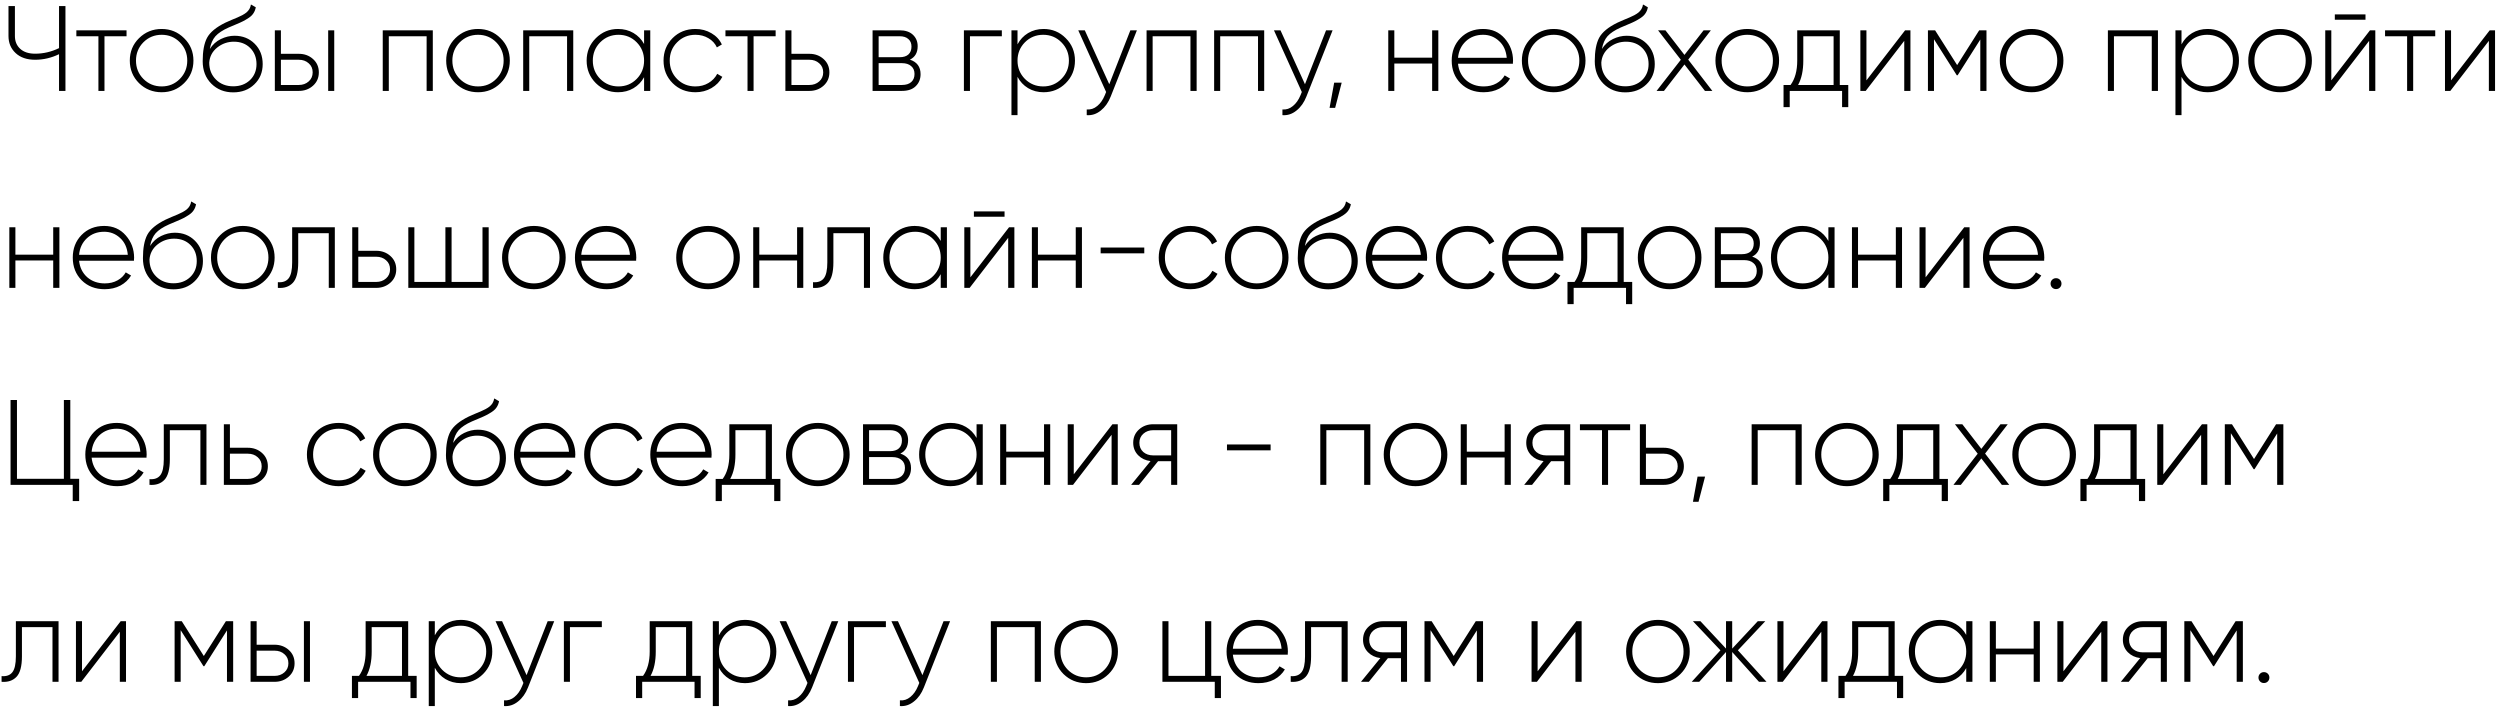 <?xml version="1.0" encoding="UTF-8"?> <svg xmlns="http://www.w3.org/2000/svg" width="330" height="94" viewBox="0 0 330 94" fill="none"> <path d="M7.792 0.8H8.64V12H7.792V7.152C6.779 7.643 5.728 7.888 4.64 7.888C3.552 7.888 2.693 7.595 2.064 7.008C1.435 6.421 1.12 5.669 1.12 4.752V0.8H1.968V4.752C1.968 5.456 2.203 6.021 2.672 6.448C3.141 6.875 3.797 7.088 4.64 7.088C5.728 7.088 6.779 6.843 7.792 6.352V0.8ZM16.703 4V4.784H13.791V12H12.991V4.784H10.079V4H16.703ZM21.342 12.176C20.168 12.176 19.171 11.776 18.35 10.976C17.539 10.165 17.134 9.173 17.134 8C17.134 6.827 17.539 5.84 18.35 5.04C19.171 4.229 20.168 3.824 21.342 3.824C22.504 3.824 23.491 4.229 24.302 5.04C25.123 5.84 25.534 6.827 25.534 8C25.534 9.173 25.123 10.165 24.302 10.976C23.491 11.776 22.504 12.176 21.342 12.176ZM18.926 10.416C19.587 11.077 20.392 11.408 21.342 11.408C22.291 11.408 23.091 11.077 23.742 10.416C24.392 9.755 24.718 8.949 24.718 8C24.718 7.051 24.392 6.245 23.742 5.584C23.091 4.923 22.291 4.592 21.342 4.592C20.392 4.592 19.587 4.923 18.926 5.584C18.275 6.245 17.95 7.051 17.95 8C17.95 8.949 18.275 9.755 18.926 10.416ZM30.787 12.192C29.635 12.192 28.675 11.813 27.907 11.056C27.139 10.288 26.755 9.296 26.755 8.08C26.755 6.747 26.947 5.717 27.331 4.992C27.726 4.256 28.531 3.589 29.747 2.992C29.982 2.885 30.259 2.763 30.579 2.624C30.899 2.485 31.155 2.379 31.347 2.304C31.549 2.219 31.763 2.117 31.987 2C32.221 1.872 32.408 1.749 32.547 1.632C32.685 1.515 32.808 1.371 32.915 1.2C33.022 1.019 33.091 0.816 33.123 0.592L33.763 0.96C33.709 1.259 33.608 1.52 33.459 1.744C33.32 1.968 33.107 2.176 32.819 2.368C32.541 2.549 32.296 2.693 32.083 2.8C31.88 2.907 31.56 3.051 31.123 3.232C30.686 3.413 30.371 3.547 30.179 3.632C29.39 3.984 28.808 4.368 28.435 4.784C28.072 5.2 27.827 5.76 27.699 6.464C28.072 5.877 28.558 5.44 29.155 5.152C29.752 4.864 30.355 4.72 30.963 4.72C32.029 4.72 32.915 5.072 33.619 5.776C34.323 6.48 34.675 7.376 34.675 8.464C34.675 9.541 34.307 10.432 33.571 11.136C32.846 11.84 31.918 12.192 30.787 12.192ZM30.787 11.392C31.683 11.392 32.419 11.12 32.995 10.576C33.571 10.021 33.859 9.317 33.859 8.464C33.859 7.6 33.581 6.891 33.027 6.336C32.472 5.781 31.752 5.504 30.867 5.504C30.056 5.504 29.326 5.76 28.675 6.272C28.035 6.784 27.683 7.445 27.619 8.256C27.619 9.173 27.918 9.925 28.515 10.512C29.112 11.099 29.869 11.392 30.787 11.392ZM39.447 7.104C40.184 7.104 40.807 7.333 41.319 7.792C41.831 8.251 42.087 8.837 42.087 9.552C42.087 10.267 41.831 10.853 41.319 11.312C40.807 11.771 40.184 12 39.447 12H36.279V4H37.08V7.104H39.447ZM43.319 4H44.12V12H43.319V4ZM39.447 11.216C39.959 11.216 40.392 11.061 40.743 10.752C41.096 10.443 41.272 10.043 41.272 9.552C41.272 9.051 41.096 8.651 40.743 8.352C40.402 8.043 39.97 7.888 39.447 7.888H37.08V11.216H39.447ZM57.13 4V12H56.314V4.784H51.322V12H50.522V4H57.13ZM63.104 12.176C61.931 12.176 60.934 11.776 60.112 10.976C59.301 10.165 58.896 9.173 58.896 8C58.896 6.827 59.301 5.84 60.112 5.04C60.934 4.229 61.931 3.824 63.104 3.824C64.267 3.824 65.254 4.229 66.064 5.04C66.885 5.84 67.296 6.827 67.296 8C67.296 9.173 66.885 10.165 66.064 10.976C65.254 11.776 64.267 12.176 63.104 12.176ZM60.688 10.416C61.349 11.077 62.155 11.408 63.104 11.408C64.053 11.408 64.853 11.077 65.504 10.416C66.155 9.755 66.48 8.949 66.48 8C66.48 7.051 66.155 6.245 65.504 5.584C64.853 4.923 64.053 4.592 63.104 4.592C62.155 4.592 61.349 4.923 60.688 5.584C60.038 6.245 59.712 7.051 59.712 8C59.712 8.949 60.038 9.755 60.688 10.416ZM75.669 4V12H74.853V4.784H69.861V12H69.061V4H75.669ZM85.019 4H85.835V12H85.019V10.192C84.678 10.811 84.209 11.296 83.612 11.648C83.014 12 82.337 12.176 81.579 12.176C80.438 12.176 79.462 11.776 78.651 10.976C77.841 10.165 77.436 9.173 77.436 8C77.436 6.827 77.841 5.84 78.651 5.04C79.462 4.229 80.438 3.824 81.579 3.824C82.337 3.824 83.014 4 83.612 4.352C84.209 4.704 84.678 5.189 85.019 5.808V4ZM79.228 10.416C79.889 11.077 80.694 11.408 81.644 11.408C82.593 11.408 83.393 11.077 84.043 10.416C84.694 9.755 85.019 8.949 85.019 8C85.019 7.051 84.694 6.245 84.043 5.584C83.393 4.923 82.593 4.592 81.644 4.592C80.694 4.592 79.889 4.923 79.228 5.584C78.577 6.245 78.251 7.051 78.251 8C78.251 8.949 78.577 9.755 79.228 10.416ZM91.796 12.176C90.591 12.176 89.588 11.776 88.788 10.976C87.988 10.176 87.588 9.184 87.588 8C87.588 6.816 87.988 5.824 88.788 5.024C89.588 4.224 90.591 3.824 91.796 3.824C92.575 3.824 93.279 4.011 93.908 4.384C94.537 4.747 94.996 5.243 95.284 5.872L94.628 6.256C94.393 5.744 94.02 5.339 93.508 5.04C93.007 4.741 92.436 4.592 91.796 4.592C90.836 4.592 90.031 4.923 89.38 5.584C88.729 6.235 88.404 7.04 88.404 8C88.404 8.96 88.729 9.771 89.38 10.432C90.031 11.083 90.836 11.408 91.796 11.408C92.436 11.408 93.007 11.259 93.508 10.96C94.02 10.661 94.409 10.256 94.676 9.744L95.348 10.144C95.028 10.763 94.548 11.259 93.908 11.632C93.279 11.995 92.575 12.176 91.796 12.176ZM102.384 4V4.784H99.472V12H98.672V4.784H95.76V4H102.384ZM106.839 7.104C107.575 7.104 108.199 7.333 108.711 7.792C109.223 8.251 109.479 8.837 109.479 9.552C109.479 10.267 109.223 10.853 108.711 11.312C108.199 11.771 107.575 12 106.839 12H103.671V4H104.471V7.104H106.839ZM106.839 11.216C107.351 11.216 107.783 11.061 108.135 10.752C108.487 10.443 108.663 10.043 108.663 9.552C108.663 9.051 108.487 8.651 108.135 8.352C107.794 8.043 107.362 7.888 106.839 7.888H104.471V11.216H106.839ZM120.108 7.872C121.046 8.181 121.516 8.821 121.516 9.792C121.516 10.432 121.302 10.96 120.876 11.376C120.46 11.792 119.852 12 119.052 12H115.18V4H118.748C119.505 4 120.092 4.197 120.508 4.592C120.924 4.987 121.132 5.488 121.132 6.096C121.132 6.949 120.79 7.541 120.108 7.872ZM118.748 4.784H115.98V7.552H118.748C119.26 7.552 119.649 7.429 119.916 7.184C120.182 6.939 120.316 6.592 120.316 6.144C120.316 5.717 120.177 5.387 119.9 5.152C119.633 4.907 119.249 4.784 118.748 4.784ZM119.052 11.216C119.585 11.216 119.996 11.088 120.284 10.832C120.572 10.576 120.716 10.219 120.716 9.76C120.716 9.312 120.566 8.965 120.268 8.72C119.98 8.464 119.574 8.336 119.052 8.336H115.98V11.216H119.052ZM132.243 4V4.784H128.035V12H127.235V4H132.243ZM137.752 3.824C138.904 3.824 139.88 4.229 140.68 5.04C141.491 5.84 141.896 6.827 141.896 8C141.896 9.173 141.491 10.165 140.68 10.976C139.88 11.776 138.904 12.176 137.752 12.176C136.995 12.176 136.312 11.995 135.704 11.632C135.107 11.269 134.643 10.773 134.312 10.144V15.2H133.512V4H134.312V5.856C134.643 5.227 135.107 4.731 135.704 4.368C136.312 4.005 136.995 3.824 137.752 3.824ZM135.288 10.416C135.949 11.077 136.755 11.408 137.704 11.408C138.653 11.408 139.453 11.077 140.104 10.416C140.765 9.755 141.096 8.949 141.096 8C141.096 7.051 140.765 6.245 140.104 5.584C139.453 4.923 138.653 4.592 137.704 4.592C136.755 4.592 135.949 4.923 135.288 5.584C134.637 6.245 134.312 7.051 134.312 8C134.312 8.949 134.637 9.755 135.288 10.416ZM149.208 4H150.072L146.616 12.736C146.307 13.525 145.869 14.144 145.304 14.592C144.739 15.051 144.12 15.253 143.448 15.2V14.448C143.96 14.491 144.419 14.341 144.824 14C145.24 13.669 145.576 13.195 145.832 12.576L146.008 12.144L142.328 4H143.192L146.424 11.12L149.208 4ZM157.956 4V12H157.14V4.784H152.148V12H151.348V4H157.956ZM166.874 4V12H166.058V4.784H161.066V12H160.266V4H166.874ZM175.04 4H175.904L172.448 12.736C172.139 13.525 171.702 14.144 171.136 14.592C170.571 15.051 169.952 15.253 169.28 15.2V14.448C169.792 14.491 170.251 14.341 170.656 14C171.072 13.669 171.408 13.195 171.664 12.576L171.84 12.144L168.16 4H169.024L172.256 11.12L175.04 4ZM177.103 10.912L176.239 14.24H175.503L176.111 10.912H177.103ZM189.043 4H189.859V12H189.043V8.384H184.051V12H183.251V4H184.051V7.616H189.043V4ZM195.77 3.824C196.943 3.824 197.892 4.24 198.618 5.072C199.354 5.904 199.722 6.891 199.722 8.032C199.722 8.075 199.716 8.139 199.706 8.224C199.706 8.309 199.706 8.373 199.706 8.416H192.458C192.554 9.312 192.911 10.037 193.53 10.592C194.159 11.136 194.932 11.408 195.85 11.408C196.49 11.408 197.05 11.275 197.53 11.008C198.01 10.741 198.372 10.389 198.618 9.952L199.322 10.368C198.991 10.923 198.522 11.365 197.914 11.696C197.306 12.016 196.612 12.176 195.834 12.176C194.607 12.176 193.599 11.787 192.81 11.008C192.02 10.219 191.626 9.216 191.626 8C191.626 6.805 192.01 5.813 192.778 5.024C193.556 4.224 194.554 3.824 195.77 3.824ZM195.77 4.592C194.863 4.592 194.106 4.875 193.498 5.44C192.89 6.005 192.543 6.736 192.458 7.632H198.89C198.804 6.683 198.463 5.941 197.866 5.408C197.279 4.864 196.58 4.592 195.77 4.592ZM205.095 12.176C203.922 12.176 202.925 11.776 202.103 10.976C201.293 10.165 200.887 9.173 200.887 8C200.887 6.827 201.293 5.84 202.103 5.04C202.925 4.229 203.922 3.824 205.095 3.824C206.258 3.824 207.245 4.229 208.055 5.04C208.877 5.84 209.287 6.827 209.287 8C209.287 9.173 208.877 10.165 208.055 10.976C207.245 11.776 206.258 12.176 205.095 12.176ZM202.679 10.416C203.341 11.077 204.146 11.408 205.095 11.408C206.045 11.408 206.845 11.077 207.495 10.416C208.146 9.755 208.471 8.949 208.471 8C208.471 7.051 208.146 6.245 207.495 5.584C206.845 4.923 206.045 4.592 205.095 4.592C204.146 4.592 203.341 4.923 202.679 5.584C202.029 6.245 201.703 7.051 201.703 8C201.703 8.949 202.029 9.755 202.679 10.416ZM214.541 12.192C213.389 12.192 212.429 11.813 211.661 11.056C210.893 10.288 210.509 9.296 210.509 8.08C210.509 6.747 210.701 5.717 211.085 4.992C211.479 4.256 212.285 3.589 213.501 2.992C213.735 2.885 214.013 2.763 214.333 2.624C214.653 2.485 214.909 2.379 215.101 2.304C215.303 2.219 215.517 2.117 215.741 2C215.975 1.872 216.162 1.749 216.301 1.632C216.439 1.515 216.562 1.371 216.669 1.2C216.775 1.019 216.845 0.816 216.877 0.592L217.517 0.96C217.463 1.259 217.362 1.52 217.213 1.744C217.074 1.968 216.861 2.176 216.573 2.368C216.295 2.549 216.05 2.693 215.837 2.8C215.634 2.907 215.314 3.051 214.877 3.232C214.439 3.413 214.125 3.547 213.933 3.632C213.143 3.984 212.562 4.368 212.189 4.784C211.826 5.2 211.581 5.76 211.453 6.464C211.826 5.877 212.311 5.44 212.909 5.152C213.506 4.864 214.109 4.72 214.717 4.72C215.783 4.72 216.669 5.072 217.373 5.776C218.077 6.48 218.429 7.376 218.429 8.464C218.429 9.541 218.061 10.432 217.325 11.136C216.599 11.84 215.671 12.192 214.541 12.192ZM214.541 11.392C215.437 11.392 216.173 11.12 216.749 10.576C217.325 10.021 217.613 9.317 217.613 8.464C217.613 7.6 217.335 6.891 216.781 6.336C216.226 5.781 215.506 5.504 214.621 5.504C213.81 5.504 213.079 5.76 212.429 6.272C211.789 6.784 211.437 7.445 211.373 8.256C211.373 9.173 211.671 9.925 212.269 10.512C212.866 11.099 213.623 11.392 214.541 11.392ZM226.029 12H225.053L222.349 8.512L219.645 12H218.669L221.869 7.888L218.861 4H219.837L222.349 7.248L224.877 4H225.837L222.845 7.872L226.029 12ZM230.647 12.176C229.473 12.176 228.476 11.776 227.655 10.976C226.844 10.165 226.439 9.173 226.439 8C226.439 6.827 226.844 5.84 227.655 5.04C228.476 4.229 229.473 3.824 230.647 3.824C231.809 3.824 232.796 4.229 233.607 5.04C234.428 5.84 234.839 6.827 234.839 8C234.839 9.173 234.428 10.165 233.607 10.976C232.796 11.776 231.809 12.176 230.647 12.176ZM228.231 10.416C228.892 11.077 229.697 11.408 230.647 11.408C231.596 11.408 232.396 11.077 233.047 10.416C233.697 9.755 234.023 8.949 234.023 8C234.023 7.051 233.697 6.245 233.047 5.584C232.396 4.923 231.596 4.592 230.647 4.592C229.697 4.592 228.892 4.923 228.231 5.584C227.58 6.245 227.255 7.051 227.255 8C227.255 8.949 227.58 9.755 228.231 10.416ZM242.851 11.216H243.971V14.144H243.155V12H236.243V14.144H235.427V11.216H236.355C236.942 10.416 237.235 9.344 237.235 8V4H242.851V11.216ZM237.347 11.216H242.035V4.784H238.035V8C238.035 9.312 237.806 10.384 237.347 11.216ZM251.473 4H252.177V12H251.361V5.392L246.273 12H245.569V4H246.369V10.608L251.473 4ZM262.215 4V12H261.399V5.216L258.407 9.936H258.295L255.287 5.184V12H254.487V4H255.431L258.343 8.592L261.255 4H262.215ZM268.179 12.176C267.005 12.176 266.008 11.776 265.187 10.976C264.376 10.165 263.971 9.173 263.971 8C263.971 6.827 264.376 5.84 265.187 5.04C266.008 4.229 267.005 3.824 268.179 3.824C269.341 3.824 270.328 4.229 271.139 5.04C271.96 5.84 272.371 6.827 272.371 8C272.371 9.173 271.96 10.165 271.139 10.976C270.328 11.776 269.341 12.176 268.179 12.176ZM265.763 10.416C266.424 11.077 267.229 11.408 268.179 11.408C269.128 11.408 269.928 11.077 270.579 10.416C271.229 9.755 271.555 8.949 271.555 8C271.555 7.051 271.229 6.245 270.579 5.584C269.928 4.923 269.128 4.592 268.179 4.592C267.229 4.592 266.424 4.923 265.763 5.584C265.112 6.245 264.787 7.051 264.787 8C264.787 8.949 265.112 9.755 265.763 10.416ZM284.849 4V12H284.033V4.784H279.041V12H278.241V4H284.849ZM291.399 3.824C292.551 3.824 293.527 4.229 294.327 5.04C295.138 5.84 295.543 6.827 295.543 8C295.543 9.173 295.138 10.165 294.327 10.976C293.527 11.776 292.551 12.176 291.399 12.176C290.642 12.176 289.959 11.995 289.351 11.632C288.754 11.269 288.29 10.773 287.959 10.144V15.2H287.159V4H287.959V5.856C288.29 5.227 288.754 4.731 289.351 4.368C289.959 4.005 290.642 3.824 291.399 3.824ZM288.935 10.416C289.597 11.077 290.402 11.408 291.351 11.408C292.301 11.408 293.101 11.077 293.751 10.416C294.413 9.755 294.743 8.949 294.743 8C294.743 7.051 294.413 6.245 293.751 5.584C293.101 4.923 292.301 4.592 291.351 4.592C290.402 4.592 289.597 4.923 288.935 5.584C288.285 6.245 287.959 7.051 287.959 8C287.959 8.949 288.285 9.755 288.935 10.416ZM300.976 12.176C299.803 12.176 298.805 11.776 297.984 10.976C297.173 10.165 296.768 9.173 296.768 8C296.768 6.827 297.173 5.84 297.984 5.04C298.805 4.229 299.803 3.824 300.976 3.824C302.139 3.824 303.125 4.229 303.936 5.04C304.757 5.84 305.168 6.827 305.168 8C305.168 9.173 304.757 10.165 303.936 10.976C303.125 11.776 302.139 12.176 300.976 12.176ZM298.56 10.416C299.221 11.077 300.027 11.408 300.976 11.408C301.925 11.408 302.725 11.077 303.376 10.416C304.027 9.755 304.352 8.949 304.352 8C304.352 7.051 304.027 6.245 303.376 5.584C302.725 4.923 301.925 4.592 300.976 4.592C300.027 4.592 299.221 4.923 298.56 5.584C297.909 6.245 297.584 7.051 297.584 8C297.584 8.949 297.909 9.755 298.56 10.416ZM308.197 2.608V1.904H312.245V2.608H308.197ZM312.837 4H313.541V12H312.725V5.392L307.637 12H306.933V4H307.733V10.608L312.837 4ZM321.451 4V4.784H318.539V12H317.739V4.784H314.827V4H321.451ZM328.642 4H329.346V12H328.53V5.392L323.442 12H322.738V4H323.538V10.608L328.642 4ZM7.024 30H7.84V38H7.024V34.384H2.032V38H1.232V30H2.032V33.616H7.024V30ZM13.75 29.824C14.924 29.824 15.873 30.24 16.598 31.072C17.334 31.904 17.702 32.891 17.702 34.032C17.702 34.075 17.697 34.139 17.686 34.224C17.686 34.309 17.686 34.373 17.686 34.416H10.438C10.534 35.312 10.892 36.037 11.51 36.592C12.139 37.136 12.913 37.408 13.83 37.408C14.47 37.408 15.03 37.275 15.51 37.008C15.99 36.741 16.353 36.389 16.598 35.952L17.302 36.368C16.971 36.923 16.502 37.365 15.894 37.696C15.286 38.016 14.593 38.176 13.814 38.176C12.588 38.176 11.579 37.787 10.79 37.008C10.001 36.219 9.606 35.216 9.606 34C9.606 32.805 9.99 31.813 10.758 31.024C11.537 30.224 12.534 29.824 13.75 29.824ZM13.75 30.592C12.844 30.592 12.086 30.875 11.478 31.44C10.87 32.005 10.524 32.736 10.438 33.632H16.87C16.785 32.683 16.444 31.941 15.846 31.408C15.259 30.864 14.561 30.592 13.75 30.592ZM22.9 38.192C21.748 38.192 20.788 37.813 20.02 37.056C19.252 36.288 18.868 35.296 18.868 34.08C18.868 32.747 19.06 31.717 19.444 30.992C19.839 30.256 20.644 29.589 21.86 28.992C22.095 28.885 22.372 28.763 22.692 28.624C23.012 28.485 23.268 28.379 23.46 28.304C23.663 28.219 23.876 28.117 24.1 28C24.335 27.872 24.521 27.749 24.66 27.632C24.799 27.515 24.921 27.371 25.028 27.2C25.135 27.019 25.204 26.816 25.236 26.592L25.876 26.96C25.823 27.259 25.721 27.52 25.572 27.744C25.433 27.968 25.22 28.176 24.932 28.368C24.655 28.549 24.409 28.693 24.196 28.8C23.993 28.907 23.673 29.051 23.236 29.232C22.799 29.413 22.484 29.547 22.292 29.632C21.503 29.984 20.921 30.368 20.548 30.784C20.185 31.2 19.94 31.76 19.812 32.464C20.185 31.877 20.671 31.44 21.268 31.152C21.865 30.864 22.468 30.72 23.076 30.72C24.143 30.72 25.028 31.072 25.732 31.776C26.436 32.48 26.788 33.376 26.788 34.464C26.788 35.541 26.42 36.432 25.684 37.136C24.959 37.84 24.031 38.192 22.9 38.192ZM22.9 37.392C23.796 37.392 24.532 37.12 25.108 36.576C25.684 36.021 25.972 35.317 25.972 34.464C25.972 33.6 25.695 32.891 25.14 32.336C24.585 31.781 23.865 31.504 22.98 31.504C22.169 31.504 21.439 31.76 20.788 32.272C20.148 32.784 19.796 33.445 19.732 34.256C19.732 35.173 20.031 35.925 20.628 36.512C21.225 37.099 21.983 37.392 22.9 37.392ZM32.057 38.176C30.883 38.176 29.886 37.776 29.065 36.976C28.254 36.165 27.849 35.173 27.849 34C27.849 32.827 28.254 31.84 29.065 31.04C29.886 30.229 30.883 29.824 32.057 29.824C33.219 29.824 34.206 30.229 35.017 31.04C35.838 31.84 36.249 32.827 36.249 34C36.249 35.173 35.838 36.165 35.017 36.976C34.206 37.776 33.219 38.176 32.057 38.176ZM29.641 36.416C30.302 37.077 31.107 37.408 32.057 37.408C33.006 37.408 33.806 37.077 34.457 36.416C35.107 35.755 35.433 34.949 35.433 34C35.433 33.051 35.107 32.245 34.457 31.584C33.806 30.923 33.006 30.592 32.057 30.592C31.107 30.592 30.302 30.923 29.641 31.584C28.99 32.245 28.665 33.051 28.665 34C28.665 34.949 28.99 35.755 29.641 36.416ZM44.197 30V38H43.397V30.784H39.365V34.64C39.365 35.941 39.125 36.843 38.645 37.344C38.165 37.845 37.509 38.064 36.677 38V37.248C37.317 37.301 37.792 37.131 38.101 36.736C38.411 36.341 38.565 35.643 38.565 34.64V30H44.197ZM49.663 33.104C50.398 33.104 51.023 33.333 51.535 33.792C52.047 34.251 52.303 34.837 52.303 35.552C52.303 36.267 52.047 36.853 51.535 37.312C51.023 37.771 50.398 38 49.663 38H46.495V30H47.294V33.104H49.663ZM49.663 37.216C50.175 37.216 50.606 37.061 50.959 36.752C51.31 36.443 51.486 36.043 51.486 35.552C51.486 35.051 51.31 34.651 50.959 34.352C50.617 34.043 50.185 33.888 49.663 33.888H47.294V37.216H49.663ZM63.689 30H64.505V38H53.897V30H54.697V37.216H58.793V30H59.609V37.216H63.689V30ZM70.479 38.176C69.306 38.176 68.308 37.776 67.487 36.976C66.677 36.165 66.271 35.173 66.271 34C66.271 32.827 66.677 31.84 67.487 31.04C68.308 30.229 69.306 29.824 70.479 29.824C71.642 29.824 72.629 30.229 73.439 31.04C74.26 31.84 74.671 32.827 74.671 34C74.671 35.173 74.26 36.165 73.439 36.976C72.629 37.776 71.642 38.176 70.479 38.176ZM68.063 36.416C68.725 37.077 69.53 37.408 70.479 37.408C71.428 37.408 72.228 37.077 72.879 36.416C73.53 35.755 73.855 34.949 73.855 34C73.855 33.051 73.53 32.245 72.879 31.584C72.228 30.923 71.428 30.592 70.479 30.592C69.53 30.592 68.725 30.923 68.063 31.584C67.412 32.245 67.087 33.051 67.087 34C67.087 34.949 67.412 35.755 68.063 36.416ZM80.036 29.824C81.21 29.824 82.159 30.24 82.884 31.072C83.62 31.904 83.988 32.891 83.988 34.032C83.988 34.075 83.983 34.139 83.972 34.224C83.972 34.309 83.972 34.373 83.972 34.416H76.724C76.82 35.312 77.178 36.037 77.796 36.592C78.426 37.136 79.199 37.408 80.116 37.408C80.756 37.408 81.316 37.275 81.796 37.008C82.276 36.741 82.639 36.389 82.884 35.952L83.588 36.368C83.258 36.923 82.788 37.365 82.18 37.696C81.572 38.016 80.879 38.176 80.1 38.176C78.874 38.176 77.866 37.787 77.076 37.008C76.287 36.219 75.892 35.216 75.892 34C75.892 32.805 76.276 31.813 77.044 31.024C77.823 30.224 78.82 29.824 80.036 29.824ZM80.036 30.592C79.13 30.592 78.372 30.875 77.764 31.44C77.156 32.005 76.81 32.736 76.724 33.632H83.156C83.071 32.683 82.73 31.941 82.132 31.408C81.546 30.864 80.847 30.592 80.036 30.592ZM93.468 38.176C92.294 38.176 91.297 37.776 90.476 36.976C89.665 36.165 89.26 35.173 89.26 34C89.26 32.827 89.665 31.84 90.476 31.04C91.297 30.229 92.294 29.824 93.468 29.824C94.63 29.824 95.617 30.229 96.428 31.04C97.249 31.84 97.66 32.827 97.66 34C97.66 35.173 97.249 36.165 96.428 36.976C95.617 37.776 94.63 38.176 93.468 38.176ZM91.052 36.416C91.713 37.077 92.519 37.408 93.468 37.408C94.417 37.408 95.217 37.077 95.868 36.416C96.519 35.755 96.844 34.949 96.844 34C96.844 33.051 96.519 32.245 95.868 31.584C95.217 30.923 94.417 30.592 93.468 30.592C92.519 30.592 91.713 30.923 91.052 31.584C90.401 32.245 90.076 33.051 90.076 34C90.076 34.949 90.401 35.755 91.052 36.416ZM105.217 30H106.033V38H105.217V34.384H100.225V38H99.425V30H100.225V33.616H105.217V30ZM114.839 30V38H114.039V30.784H110.007V34.64C110.007 35.941 109.767 36.843 109.287 37.344C108.807 37.845 108.151 38.064 107.319 38V37.248C107.959 37.301 108.434 37.131 108.743 36.736C109.053 36.341 109.207 35.643 109.207 34.64V30H114.839ZM124.176 30H124.992V38H124.176V36.192C123.835 36.811 123.366 37.296 122.768 37.648C122.171 38 121.494 38.176 120.736 38.176C119.595 38.176 118.619 37.776 117.808 36.976C116.998 36.165 116.592 35.173 116.592 34C116.592 32.827 116.998 31.84 117.808 31.04C118.619 30.229 119.595 29.824 120.736 29.824C121.494 29.824 122.171 30 122.768 30.352C123.366 30.704 123.835 31.189 124.176 31.808V30ZM118.384 36.416C119.046 37.077 119.851 37.408 120.8 37.408C121.75 37.408 122.55 37.077 123.2 36.416C123.851 35.755 124.176 34.949 124.176 34C124.176 33.051 123.851 32.245 123.2 31.584C122.55 30.923 121.75 30.592 120.8 30.592C119.851 30.592 119.046 30.923 118.384 31.584C117.734 32.245 117.408 33.051 117.408 34C117.408 34.949 117.734 35.755 118.384 36.416ZM128.553 28.608V27.904H132.601V28.608H128.553ZM133.193 30H133.897V38H133.081V31.392L127.993 38H127.289V30H128.089V36.608L133.193 30ZM141.999 30H142.815V38H141.999V34.384H137.007V38H136.207V30H137.007V33.616H141.999V30ZM145.285 33.44V32.672H151.045V33.44H145.285ZM157.16 38.176C155.955 38.176 154.952 37.776 154.152 36.976C153.352 36.176 152.952 35.184 152.952 34C152.952 32.816 153.352 31.824 154.152 31.024C154.952 30.224 155.955 29.824 157.16 29.824C157.939 29.824 158.643 30.011 159.272 30.384C159.902 30.747 160.36 31.243 160.648 31.872L159.992 32.256C159.758 31.744 159.384 31.339 158.872 31.04C158.371 30.741 157.8 30.592 157.16 30.592C156.2 30.592 155.395 30.923 154.744 31.584C154.094 32.235 153.768 33.04 153.768 34C153.768 34.96 154.094 35.771 154.744 36.432C155.395 37.083 156.2 37.408 157.16 37.408C157.8 37.408 158.371 37.259 158.872 36.96C159.384 36.661 159.774 36.256 160.04 35.744L160.712 36.144C160.392 36.763 159.912 37.259 159.272 37.632C158.643 37.995 157.939 38.176 157.16 38.176ZM165.891 38.176C164.718 38.176 163.72 37.776 162.899 36.976C162.088 36.165 161.683 35.173 161.683 34C161.683 32.827 162.088 31.84 162.899 31.04C163.72 30.229 164.718 29.824 165.891 29.824C167.054 29.824 168.04 30.229 168.851 31.04C169.672 31.84 170.083 32.827 170.083 34C170.083 35.173 169.672 36.165 168.851 36.976C168.04 37.776 167.054 38.176 165.891 38.176ZM163.475 36.416C164.136 37.077 164.942 37.408 165.891 37.408C166.84 37.408 167.64 37.077 168.291 36.416C168.942 35.755 169.267 34.949 169.267 34C169.267 33.051 168.942 32.245 168.291 31.584C167.64 30.923 166.84 30.592 165.891 30.592C164.942 30.592 164.136 30.923 163.475 31.584C162.824 32.245 162.499 33.051 162.499 34C162.499 34.949 162.824 35.755 163.475 36.416ZM175.336 38.192C174.184 38.192 173.224 37.813 172.456 37.056C171.688 36.288 171.304 35.296 171.304 34.08C171.304 32.747 171.496 31.717 171.88 30.992C172.275 30.256 173.08 29.589 174.296 28.992C174.531 28.885 174.808 28.763 175.128 28.624C175.448 28.485 175.704 28.379 175.896 28.304C176.099 28.219 176.312 28.117 176.536 28C176.771 27.872 176.958 27.749 177.096 27.632C177.235 27.515 177.358 27.371 177.464 27.2C177.571 27.019 177.64 26.816 177.672 26.592L178.312 26.96C178.259 27.259 178.158 27.52 178.008 27.744C177.87 27.968 177.656 28.176 177.368 28.368C177.091 28.549 176.846 28.693 176.632 28.8C176.43 28.907 176.11 29.051 175.672 29.232C175.235 29.413 174.92 29.547 174.728 29.632C173.939 29.984 173.358 30.368 172.984 30.784C172.622 31.2 172.376 31.76 172.248 32.464C172.622 31.877 173.107 31.44 173.704 31.152C174.302 30.864 174.904 30.72 175.512 30.72C176.579 30.72 177.464 31.072 178.168 31.776C178.872 32.48 179.224 33.376 179.224 34.464C179.224 35.541 178.856 36.432 178.12 37.136C177.395 37.84 176.467 38.192 175.336 38.192ZM175.336 37.392C176.232 37.392 176.968 37.12 177.544 36.576C178.12 36.021 178.408 35.317 178.408 34.464C178.408 33.6 178.131 32.891 177.576 32.336C177.022 31.781 176.302 31.504 175.416 31.504C174.606 31.504 173.875 31.76 173.224 32.272C172.584 32.784 172.232 33.445 172.168 34.256C172.168 35.173 172.467 35.925 173.064 36.512C173.662 37.099 174.419 37.392 175.336 37.392ZM184.429 29.824C185.602 29.824 186.552 30.24 187.277 31.072C188.013 31.904 188.381 32.891 188.381 34.032C188.381 34.075 188.376 34.139 188.365 34.224C188.365 34.309 188.365 34.373 188.365 34.416H181.117C181.213 35.312 181.57 36.037 182.189 36.592C182.818 37.136 183.592 37.408 184.509 37.408C185.149 37.408 185.709 37.275 186.189 37.008C186.669 36.741 187.032 36.389 187.277 35.952L187.981 36.368C187.65 36.923 187.181 37.365 186.573 37.696C185.965 38.016 185.272 38.176 184.493 38.176C183.266 38.176 182.258 37.787 181.469 37.008C180.68 36.219 180.285 35.216 180.285 34C180.285 32.805 180.669 31.813 181.437 31.024C182.216 30.224 183.213 29.824 184.429 29.824ZM184.429 30.592C183.522 30.592 182.765 30.875 182.157 31.44C181.549 32.005 181.202 32.736 181.117 33.632H187.549C187.464 32.683 187.122 31.941 186.525 31.408C185.938 30.864 185.24 30.592 184.429 30.592ZM193.755 38.176C192.549 38.176 191.547 37.776 190.747 36.976C189.947 36.176 189.547 35.184 189.547 34C189.547 32.816 189.947 31.824 190.747 31.024C191.547 30.224 192.549 29.824 193.755 29.824C194.533 29.824 195.237 30.011 195.867 30.384C196.496 30.747 196.955 31.243 197.243 31.872L196.587 32.256C196.352 31.744 195.979 31.339 195.467 31.04C194.965 30.741 194.395 30.592 193.755 30.592C192.795 30.592 191.989 30.923 191.339 31.584C190.688 32.235 190.363 33.04 190.363 34C190.363 34.96 190.688 35.771 191.339 36.432C191.989 37.083 192.795 37.408 193.755 37.408C194.395 37.408 194.965 37.259 195.467 36.96C195.979 36.661 196.368 36.256 196.635 35.744L197.307 36.144C196.987 36.763 196.507 37.259 195.867 37.632C195.237 37.995 194.533 38.176 193.755 38.176ZM202.421 29.824C203.595 29.824 204.544 30.24 205.269 31.072C206.005 31.904 206.373 32.891 206.373 34.032C206.373 34.075 206.368 34.139 206.357 34.224C206.357 34.309 206.357 34.373 206.357 34.416H199.109C199.205 35.312 199.563 36.037 200.181 36.592C200.811 37.136 201.584 37.408 202.501 37.408C203.141 37.408 203.701 37.275 204.181 37.008C204.661 36.741 205.024 36.389 205.269 35.952L205.973 36.368C205.643 36.923 205.173 37.365 204.565 37.696C203.957 38.016 203.264 38.176 202.485 38.176C201.259 38.176 200.251 37.787 199.461 37.008C198.672 36.219 198.277 35.216 198.277 34C198.277 32.805 198.661 31.813 199.429 31.024C200.208 30.224 201.205 29.824 202.421 29.824ZM202.421 30.592C201.515 30.592 200.757 30.875 200.149 31.44C199.541 32.005 199.195 32.736 199.109 33.632H205.541C205.456 32.683 205.115 31.941 204.517 31.408C203.931 30.864 203.232 30.592 202.421 30.592ZM214.331 37.216H215.451V40.144H214.635V38H207.723V40.144H206.907V37.216H207.835C208.421 36.416 208.715 35.344 208.715 34V30H214.331V37.216ZM208.827 37.216H213.515V30.784H209.515V34C209.515 35.312 209.285 36.384 208.827 37.216ZM220.4 38.176C219.226 38.176 218.229 37.776 217.408 36.976C216.597 36.165 216.192 35.173 216.192 34C216.192 32.827 216.597 31.84 217.408 31.04C218.229 30.229 219.226 29.824 220.4 29.824C221.562 29.824 222.549 30.229 223.36 31.04C224.181 31.84 224.592 32.827 224.592 34C224.592 35.173 224.181 36.165 223.36 36.976C222.549 37.776 221.562 38.176 220.4 38.176ZM217.984 36.416C218.645 37.077 219.45 37.408 220.4 37.408C221.349 37.408 222.149 37.077 222.8 36.416C223.45 35.755 223.776 34.949 223.776 34C223.776 33.051 223.45 32.245 222.8 31.584C222.149 30.923 221.349 30.592 220.4 30.592C219.45 30.592 218.645 30.923 217.984 31.584C217.333 32.245 217.008 33.051 217.008 34C217.008 34.949 217.333 35.755 217.984 36.416ZM231.285 33.872C232.224 34.181 232.693 34.821 232.693 35.792C232.693 36.432 232.48 36.96 232.053 37.376C231.637 37.792 231.029 38 230.229 38H226.357V30H229.925C230.682 30 231.269 30.197 231.685 30.592C232.101 30.987 232.309 31.488 232.309 32.096C232.309 32.949 231.968 33.541 231.285 33.872ZM229.925 30.784H227.157V33.552H229.925C230.437 33.552 230.826 33.429 231.093 33.184C231.36 32.939 231.493 32.592 231.493 32.144C231.493 31.717 231.354 31.387 231.077 31.152C230.81 30.907 230.426 30.784 229.925 30.784ZM230.229 37.216C230.762 37.216 231.173 37.088 231.461 36.832C231.749 36.576 231.893 36.219 231.893 35.76C231.893 35.312 231.744 34.965 231.445 34.72C231.157 34.464 230.752 34.336 230.229 34.336H227.157V37.216H230.229ZM241.346 30H242.162V38H241.346V36.192C241.005 36.811 240.536 37.296 239.938 37.648C239.341 38 238.664 38.176 237.906 38.176C236.765 38.176 235.789 37.776 234.978 36.976C234.168 36.165 233.762 35.173 233.762 34C233.762 32.827 234.168 31.84 234.978 31.04C235.789 30.229 236.765 29.824 237.906 29.824C238.664 29.824 239.341 30 239.938 30.352C240.536 30.704 241.005 31.189 241.346 31.808V30ZM235.554 36.416C236.216 37.077 237.021 37.408 237.97 37.408C238.92 37.408 239.72 37.077 240.37 36.416C241.021 35.755 241.346 34.949 241.346 34C241.346 33.051 241.021 32.245 240.37 31.584C239.72 30.923 238.92 30.592 237.97 30.592C237.021 30.592 236.216 30.923 235.554 31.584C234.904 32.245 234.578 33.051 234.578 34C234.578 34.949 234.904 35.755 235.554 36.416ZM250.251 30H251.067V38H250.251V34.384H245.259V38H244.459V30H245.259V33.616H250.251V30ZM259.281 30H259.985V38H259.169V31.392L254.081 38H253.377V30H254.177V36.608L259.281 30ZM265.895 29.824C267.068 29.824 268.018 30.24 268.743 31.072C269.479 31.904 269.847 32.891 269.847 34.032C269.847 34.075 269.842 34.139 269.831 34.224C269.831 34.309 269.831 34.373 269.831 34.416H262.583C262.679 35.312 263.036 36.037 263.655 36.592C264.284 37.136 265.058 37.408 265.975 37.408C266.615 37.408 267.175 37.275 267.655 37.008C268.135 36.741 268.498 36.389 268.743 35.952L269.447 36.368C269.116 36.923 268.647 37.365 268.039 37.696C267.431 38.016 266.738 38.176 265.959 38.176C264.732 38.176 263.724 37.787 262.935 37.008C262.146 36.219 261.751 35.216 261.751 34C261.751 32.805 262.135 31.813 262.903 31.024C263.682 30.224 264.679 29.824 265.895 29.824ZM265.895 30.592C264.988 30.592 264.231 30.875 263.623 31.44C263.015 32.005 262.668 32.736 262.583 33.632H269.015C268.93 32.683 268.588 31.941 267.991 31.408C267.404 30.864 266.706 30.592 265.895 30.592ZM271.908 37.952C271.77 38.091 271.599 38.16 271.396 38.16C271.194 38.16 271.023 38.091 270.884 37.952C270.746 37.813 270.676 37.643 270.676 37.44C270.676 37.237 270.746 37.067 270.884 36.928C271.023 36.789 271.194 36.72 271.396 36.72C271.599 36.72 271.77 36.789 271.908 36.928C272.047 37.067 272.116 37.237 272.116 37.44C272.116 37.643 272.047 37.813 271.908 37.952ZM9.28 63.2H10.448V66.144H9.6V64H1.392V52.8H2.24V63.2H8.432V52.8H9.28V63.2ZM15.406 55.824C16.58 55.824 17.529 56.24 18.254 57.072C18.99 57.904 19.358 58.891 19.358 60.032C19.358 60.075 19.353 60.139 19.342 60.224C19.342 60.309 19.342 60.373 19.342 60.416H12.094C12.19 61.312 12.548 62.037 13.166 62.592C13.796 63.136 14.569 63.408 15.486 63.408C16.126 63.408 16.686 63.275 17.166 63.008C17.646 62.741 18.009 62.389 18.254 61.952L18.958 62.368C18.628 62.923 18.158 63.365 17.55 63.696C16.942 64.016 16.249 64.176 15.47 64.176C14.244 64.176 13.236 63.787 12.446 63.008C11.657 62.219 11.262 61.216 11.262 60C11.262 58.805 11.646 57.813 12.414 57.024C13.193 56.224 14.19 55.824 15.406 55.824ZM15.406 56.592C14.5 56.592 13.742 56.875 13.134 57.44C12.526 58.005 12.18 58.736 12.094 59.632H18.526C18.441 58.683 18.1 57.941 17.502 57.408C16.916 56.864 16.217 56.592 15.406 56.592ZM27.252 56V64H26.452V56.784H22.42V60.64C22.42 61.941 22.18 62.843 21.7 63.344C21.22 63.845 20.564 64.064 19.732 64V63.248C20.372 63.301 20.846 63.131 21.156 62.736C21.465 62.341 21.62 61.643 21.62 60.64V56H27.252ZM32.717 59.104C33.453 59.104 34.077 59.333 34.589 59.792C35.101 60.251 35.357 60.837 35.357 61.552C35.357 62.267 35.101 62.853 34.589 63.312C34.077 63.771 33.453 64 32.717 64H29.549V56H30.349V59.104H32.717ZM32.717 63.216C33.229 63.216 33.661 63.061 34.013 62.752C34.365 62.443 34.541 62.043 34.541 61.552C34.541 61.051 34.365 60.651 34.013 60.352C33.672 60.043 33.239 59.888 32.717 59.888H30.349V63.216H32.717ZM44.721 64.176C43.516 64.176 42.513 63.776 41.713 62.976C40.913 62.176 40.513 61.184 40.513 60C40.513 58.816 40.913 57.824 41.713 57.024C42.513 56.224 43.516 55.824 44.721 55.824C45.5 55.824 46.204 56.011 46.833 56.384C47.462 56.747 47.921 57.243 48.209 57.872L47.553 58.256C47.318 57.744 46.945 57.339 46.433 57.04C45.932 56.741 45.361 56.592 44.721 56.592C43.761 56.592 42.956 56.923 42.305 57.584C41.654 58.235 41.329 59.04 41.329 60C41.329 60.96 41.654 61.771 42.305 62.432C42.956 63.083 43.761 63.408 44.721 63.408C45.361 63.408 45.932 63.259 46.433 62.96C46.945 62.661 47.334 62.256 47.601 61.744L48.273 62.144C47.953 62.763 47.473 63.259 46.833 63.632C46.204 63.995 45.5 64.176 44.721 64.176ZM53.452 64.176C52.278 64.176 51.281 63.776 50.46 62.976C49.649 62.165 49.244 61.173 49.244 60C49.244 58.827 49.649 57.84 50.46 57.04C51.281 56.229 52.278 55.824 53.452 55.824C54.614 55.824 55.601 56.229 56.412 57.04C57.233 57.84 57.644 58.827 57.644 60C57.644 61.173 57.233 62.165 56.412 62.976C55.601 63.776 54.614 64.176 53.452 64.176ZM51.036 62.416C51.697 63.077 52.502 63.408 53.452 63.408C54.401 63.408 55.201 63.077 55.852 62.416C56.502 61.755 56.828 60.949 56.828 60C56.828 59.051 56.502 58.245 55.852 57.584C55.201 56.923 54.401 56.592 53.452 56.592C52.502 56.592 51.697 56.923 51.036 57.584C50.385 58.245 50.06 59.051 50.06 60C50.06 60.949 50.385 61.755 51.036 62.416ZM62.897 64.192C61.745 64.192 60.785 63.813 60.017 63.056C59.249 62.288 58.865 61.296 58.865 60.08C58.865 58.747 59.057 57.717 59.441 56.992C59.836 56.256 60.641 55.589 61.857 54.992C62.092 54.885 62.369 54.763 62.689 54.624C63.009 54.485 63.265 54.379 63.457 54.304C63.66 54.219 63.873 54.117 64.097 54C64.332 53.872 64.518 53.749 64.657 53.632C64.796 53.515 64.918 53.371 65.025 53.2C65.132 53.019 65.201 52.816 65.233 52.592L65.873 52.96C65.82 53.259 65.718 53.52 65.569 53.744C65.43 53.968 65.217 54.176 64.929 54.368C64.651 54.549 64.406 54.693 64.193 54.8C63.99 54.907 63.67 55.051 63.233 55.232C62.795 55.413 62.481 55.547 62.289 55.632C61.499 55.984 60.918 56.368 60.545 56.784C60.182 57.2 59.937 57.76 59.809 58.464C60.182 57.877 60.667 57.44 61.265 57.152C61.862 56.864 62.465 56.72 63.073 56.72C64.139 56.72 65.025 57.072 65.729 57.776C66.433 58.48 66.785 59.376 66.785 60.464C66.785 61.541 66.417 62.432 65.681 63.136C64.956 63.84 64.028 64.192 62.897 64.192ZM62.897 63.392C63.793 63.392 64.529 63.12 65.105 62.576C65.681 62.021 65.969 61.317 65.969 60.464C65.969 59.6 65.692 58.891 65.137 58.336C64.582 57.781 63.862 57.504 62.977 57.504C62.166 57.504 61.435 57.76 60.785 58.272C60.145 58.784 59.793 59.445 59.729 60.256C59.729 61.173 60.028 61.925 60.625 62.512C61.222 63.099 61.98 63.392 62.897 63.392ZM71.99 55.824C73.163 55.824 74.112 56.24 74.838 57.072C75.573 57.904 75.942 58.891 75.942 60.032C75.942 60.075 75.936 60.139 75.925 60.224C75.925 60.309 75.925 60.373 75.925 60.416H68.677C68.773 61.312 69.131 62.037 69.749 62.592C70.379 63.136 71.152 63.408 72.07 63.408C72.71 63.408 73.269 63.275 73.749 63.008C74.23 62.741 74.592 62.389 74.838 61.952L75.541 62.368C75.211 62.923 74.742 63.365 74.133 63.696C73.525 64.016 72.832 64.176 72.053 64.176C70.827 64.176 69.819 63.787 69.029 63.008C68.24 62.219 67.846 61.216 67.846 60C67.846 58.805 68.23 57.813 68.998 57.024C69.776 56.224 70.773 55.824 71.99 55.824ZM71.99 56.592C71.083 56.592 70.326 56.875 69.718 57.44C69.109 58.005 68.763 58.736 68.677 59.632H75.109C75.024 58.683 74.683 57.941 74.085 57.408C73.499 56.864 72.8 56.592 71.99 56.592ZM81.315 64.176C80.11 64.176 79.107 63.776 78.307 62.976C77.507 62.176 77.107 61.184 77.107 60C77.107 58.816 77.507 57.824 78.307 57.024C79.107 56.224 80.11 55.824 81.315 55.824C82.094 55.824 82.798 56.011 83.427 56.384C84.057 56.747 84.515 57.243 84.803 57.872L84.147 58.256C83.913 57.744 83.539 57.339 83.027 57.04C82.526 56.741 81.955 56.592 81.315 56.592C80.355 56.592 79.55 56.923 78.899 57.584C78.249 58.235 77.923 59.04 77.923 60C77.923 60.96 78.249 61.771 78.899 62.432C79.55 63.083 80.355 63.408 81.315 63.408C81.955 63.408 82.526 63.259 83.027 62.96C83.539 62.661 83.929 62.256 84.195 61.744L84.867 62.144C84.547 62.763 84.067 63.259 83.427 63.632C82.798 63.995 82.094 64.176 81.315 64.176ZM89.982 55.824C91.155 55.824 92.105 56.24 92.83 57.072C93.566 57.904 93.934 58.891 93.934 60.032C93.934 60.075 93.929 60.139 93.918 60.224C93.918 60.309 93.918 60.373 93.918 60.416H86.67C86.766 61.312 87.123 62.037 87.742 62.592C88.371 63.136 89.145 63.408 90.062 63.408C90.702 63.408 91.262 63.275 91.742 63.008C92.222 62.741 92.585 62.389 92.83 61.952L93.534 62.368C93.203 62.923 92.734 63.365 92.126 63.696C91.518 64.016 90.825 64.176 90.046 64.176C88.819 64.176 87.811 63.787 87.022 63.008C86.233 62.219 85.838 61.216 85.838 60C85.838 58.805 86.222 57.813 86.99 57.024C87.769 56.224 88.766 55.824 89.982 55.824ZM89.982 56.592C89.075 56.592 88.318 56.875 87.71 57.44C87.102 58.005 86.755 58.736 86.67 59.632H93.102C93.017 58.683 92.675 57.941 92.078 57.408C91.491 56.864 90.793 56.592 89.982 56.592ZM101.891 63.216H103.011V66.144H102.195V64H95.283V66.144H94.467V63.216H95.395C95.982 62.416 96.275 61.344 96.275 60V56H101.891V63.216ZM96.387 63.216H101.075V56.784H97.075V60C97.075 61.312 96.846 62.384 96.387 63.216ZM107.96 64.176C106.787 64.176 105.79 63.776 104.968 62.976C104.158 62.165 103.752 61.173 103.752 60C103.752 58.827 104.158 57.84 104.968 57.04C105.79 56.229 106.787 55.824 107.96 55.824C109.123 55.824 110.11 56.229 110.92 57.04C111.742 57.84 112.152 58.827 112.152 60C112.152 61.173 111.742 62.165 110.92 62.976C110.11 63.776 109.123 64.176 107.96 64.176ZM105.544 62.416C106.206 63.077 107.011 63.408 107.96 63.408C108.91 63.408 109.71 63.077 110.36 62.416C111.011 61.755 111.336 60.949 111.336 60C111.336 59.051 111.011 58.245 110.36 57.584C109.71 56.923 108.91 56.592 107.96 56.592C107.011 56.592 106.206 56.923 105.544 57.584C104.894 58.245 104.568 59.051 104.568 60C104.568 60.949 104.894 61.755 105.544 62.416ZM118.846 59.872C119.784 60.181 120.254 60.821 120.254 61.792C120.254 62.432 120.04 62.96 119.614 63.376C119.198 63.792 118.59 64 117.79 64H113.918V56H117.486C118.243 56 118.83 56.197 119.246 56.592C119.662 56.987 119.87 57.488 119.87 58.096C119.87 58.949 119.528 59.541 118.846 59.872ZM117.486 56.784H114.718V59.552H117.486C117.998 59.552 118.387 59.429 118.654 59.184C118.92 58.939 119.054 58.592 119.054 58.144C119.054 57.717 118.915 57.387 118.638 57.152C118.371 56.907 117.987 56.784 117.486 56.784ZM117.79 63.216C118.323 63.216 118.734 63.088 119.022 62.832C119.31 62.576 119.454 62.219 119.454 61.76C119.454 61.312 119.304 60.965 119.006 60.72C118.718 60.464 118.312 60.336 117.79 60.336H114.718V63.216H117.79ZM128.907 56H129.723V64H128.907V62.192C128.566 62.811 128.096 63.296 127.499 63.648C126.902 64 126.224 64.176 125.467 64.176C124.326 64.176 123.35 63.776 122.539 62.976C121.728 62.165 121.323 61.173 121.323 60C121.323 58.827 121.728 57.84 122.539 57.04C123.35 56.229 124.326 55.824 125.467 55.824C126.224 55.824 126.902 56 127.499 56.352C128.096 56.704 128.566 57.189 128.907 57.808V56ZM123.115 62.416C123.776 63.077 124.582 63.408 125.531 63.408C126.48 63.408 127.28 63.077 127.931 62.416C128.582 61.755 128.907 60.949 128.907 60C128.907 59.051 128.582 58.245 127.931 57.584C127.28 56.923 126.48 56.592 125.531 56.592C124.582 56.592 123.776 56.923 123.115 57.584C122.464 58.245 122.139 59.051 122.139 60C122.139 60.949 122.464 61.755 123.115 62.416ZM137.812 56H138.628V64H137.812V60.384H132.82V64H132.02V56H132.82V59.616H137.812V56ZM146.842 56H147.546V64H146.73V57.392L141.642 64H140.938V56H141.738V62.608L146.842 56ZM155.392 56V64H154.592V60.88H152.864L150.352 64H149.312L151.872 60.864C151.221 60.789 150.677 60.533 150.24 60.096C149.802 59.648 149.584 59.099 149.584 58.448C149.584 57.733 149.84 57.147 150.352 56.688C150.864 56.229 151.488 56 152.224 56H155.392ZM152.224 60.112H154.592V56.784H152.224C151.712 56.784 151.28 56.939 150.928 57.248C150.576 57.557 150.4 57.957 150.4 58.448C150.4 58.949 150.57 59.355 150.912 59.664C151.264 59.963 151.701 60.112 152.224 60.112ZM161.961 59.44V58.672H167.721V59.44H161.961ZM180.886 56V64H180.07V56.784H175.078V64H174.278V56H180.886ZM186.86 64.176C185.687 64.176 184.69 63.776 183.868 62.976C183.058 62.165 182.652 61.173 182.652 60C182.652 58.827 183.058 57.84 183.868 57.04C184.69 56.229 185.687 55.824 186.86 55.824C188.023 55.824 189.01 56.229 189.82 57.04C190.642 57.84 191.052 58.827 191.052 60C191.052 61.173 190.642 62.165 189.82 62.976C189.01 63.776 188.023 64.176 186.86 64.176ZM184.444 62.416C185.106 63.077 185.911 63.408 186.86 63.408C187.81 63.408 188.61 63.077 189.26 62.416C189.911 61.755 190.236 60.949 190.236 60C190.236 59.051 189.911 58.245 189.26 57.584C188.61 56.923 187.81 56.592 186.86 56.592C185.911 56.592 185.106 56.923 184.444 57.584C183.794 58.245 183.468 59.051 183.468 60C183.468 60.949 183.794 61.755 184.444 62.416ZM198.61 56H199.426V64H198.61V60.384H193.618V64H192.818V56H193.618V59.616H198.61V56ZM207.272 56V64H206.472V60.88H204.744L202.232 64H201.192L203.752 60.864C203.101 60.789 202.557 60.533 202.12 60.096C201.682 59.648 201.464 59.099 201.464 58.448C201.464 57.733 201.72 57.147 202.232 56.688C202.744 56.229 203.368 56 204.104 56H207.272ZM204.104 60.112H206.472V56.784H204.104C203.592 56.784 203.16 56.939 202.808 57.248C202.456 57.557 202.28 57.957 202.28 58.448C202.28 58.949 202.45 59.355 202.792 59.664C203.144 59.963 203.581 60.112 204.104 60.112ZM215.176 56V56.784H212.264V64H211.464V56.784H208.552V56H215.176ZM219.631 59.104C220.367 59.104 220.991 59.333 221.503 59.792C222.015 60.251 222.271 60.837 222.271 61.552C222.271 62.267 222.015 62.853 221.503 63.312C220.991 63.771 220.367 64 219.631 64H216.463V56H217.263V59.104H219.631ZM219.631 63.216C220.143 63.216 220.575 63.061 220.927 62.752C221.279 62.443 221.455 62.043 221.455 61.552C221.455 61.051 221.279 60.651 220.927 60.352C220.585 60.043 220.153 59.888 219.631 59.888H217.263V63.216H219.631ZM225.069 62.912L224.205 66.24H223.469L224.077 62.912H225.069ZM237.825 56V64H237.009V56.784H232.017V64H231.217V56H237.825ZM243.799 64.176C242.626 64.176 241.628 63.776 240.807 62.976C239.996 62.165 239.591 61.173 239.591 60C239.591 58.827 239.996 57.84 240.807 57.04C241.628 56.229 242.626 55.824 243.799 55.824C244.962 55.824 245.948 56.229 246.759 57.04C247.58 57.84 247.991 58.827 247.991 60C247.991 61.173 247.58 62.165 246.759 62.976C245.948 63.776 244.962 64.176 243.799 64.176ZM241.383 62.416C242.044 63.077 242.85 63.408 243.799 63.408C244.748 63.408 245.548 63.077 246.199 62.416C246.85 61.755 247.175 60.949 247.175 60C247.175 59.051 246.85 58.245 246.199 57.584C245.548 56.923 244.748 56.592 243.799 56.592C242.85 56.592 242.044 56.923 241.383 57.584C240.732 58.245 240.407 59.051 240.407 60C240.407 60.949 240.732 61.755 241.383 62.416ZM256.004 63.216H257.124V66.144H256.308V64H249.396V66.144H248.58V63.216H249.508C250.095 62.416 250.388 61.344 250.388 60V56H256.004V63.216ZM250.5 63.216H255.188V56.784H251.188V60C251.188 61.312 250.959 62.384 250.5 63.216ZM265.217 64H264.241L261.537 60.512L258.833 64H257.857L261.057 59.888L258.049 56H259.025L261.537 59.248L264.065 56H265.025L262.033 59.872L265.217 64ZM269.835 64.176C268.661 64.176 267.664 63.776 266.843 62.976C266.032 62.165 265.627 61.173 265.627 60C265.627 58.827 266.032 57.84 266.843 57.04C267.664 56.229 268.661 55.824 269.835 55.824C270.997 55.824 271.984 56.229 272.795 57.04C273.616 57.84 274.027 58.827 274.027 60C274.027 61.173 273.616 62.165 272.795 62.976C271.984 63.776 270.997 64.176 269.835 64.176ZM267.419 62.416C268.08 63.077 268.885 63.408 269.835 63.408C270.784 63.408 271.584 63.077 272.235 62.416C272.885 61.755 273.211 60.949 273.211 60C273.211 59.051 272.885 58.245 272.235 57.584C271.584 56.923 270.784 56.592 269.835 56.592C268.885 56.592 268.08 56.923 267.419 57.584C266.768 58.245 266.443 59.051 266.443 60C266.443 60.949 266.768 61.755 267.419 62.416ZM282.039 63.216H283.159V66.144H282.343V64H275.431V66.144H274.615V63.216H275.543C276.13 62.416 276.423 61.344 276.423 60V56H282.039V63.216ZM276.535 63.216H281.223V56.784H277.223V60C277.223 61.312 276.994 62.384 276.535 63.216ZM290.661 56H291.365V64H290.549V57.392L285.461 64H284.757V56H285.557V62.608L290.661 56ZM301.403 56V64H300.587V57.216L297.595 61.936H297.483L294.475 57.184V64H293.675V56H294.619L297.531 60.592L300.443 56H301.403ZM7.728 82V90H6.928V82.784H2.896V86.64C2.896 87.941 2.656 88.843 2.176 89.344C1.696 89.845 1.04 90.064 0.208 90V89.248C0.848 89.301 1.323 89.131 1.632 88.736C1.941 88.341 2.096 87.643 2.096 86.64V82H7.728ZM15.929 82H16.633V90H15.817V83.392L10.729 90H10.025V82H10.825V88.608L15.929 82ZM30.777 82V90H29.961V83.216L26.969 87.936H26.857L23.849 83.184V90H23.049V82H23.993L26.905 86.592L29.817 82H30.777ZM36.244 85.104C36.98 85.104 37.604 85.333 38.116 85.792C38.628 86.251 38.884 86.837 38.884 87.552C38.884 88.267 38.628 88.853 38.116 89.312C37.604 89.771 36.98 90 36.244 90H33.076V82H33.876V85.104H36.244ZM40.116 82H40.916V90H40.116V82ZM36.244 89.216C36.756 89.216 37.188 89.061 37.54 88.752C37.892 88.443 38.068 88.043 38.068 87.552C38.068 87.051 37.892 86.651 37.54 86.352C37.199 86.043 36.767 85.888 36.244 85.888H33.876V89.216H36.244ZM53.879 89.216H54.999V92.144H54.183V90H47.271V92.144H46.455V89.216H47.383C47.969 88.416 48.263 87.344 48.263 86V82H53.879V89.216ZM48.375 89.216H53.063V82.784H49.063V86C49.063 87.312 48.834 88.384 48.375 89.216ZM60.836 81.824C61.988 81.824 62.964 82.229 63.764 83.04C64.575 83.84 64.98 84.827 64.98 86C64.98 87.173 64.575 88.165 63.764 88.976C62.964 89.776 61.988 90.176 60.836 90.176C60.079 90.176 59.396 89.995 58.788 89.632C58.191 89.269 57.727 88.773 57.396 88.144V93.2H56.596V82H57.396V83.856C57.727 83.227 58.191 82.731 58.788 82.368C59.396 82.005 60.079 81.824 60.836 81.824ZM58.372 88.416C59.034 89.077 59.839 89.408 60.788 89.408C61.738 89.408 62.538 89.077 63.188 88.416C63.85 87.755 64.18 86.949 64.18 86C64.18 85.051 63.85 84.245 63.188 83.584C62.538 82.923 61.738 82.592 60.788 82.592C59.839 82.592 59.034 82.923 58.372 83.584C57.722 84.245 57.396 85.051 57.396 86C57.396 86.949 57.722 87.755 58.372 88.416ZM72.292 82H73.156L69.7 90.736C69.391 91.525 68.954 92.144 68.388 92.592C67.823 93.051 67.204 93.253 66.532 93.2V92.448C67.044 92.491 67.503 92.341 67.908 92C68.324 91.669 68.66 91.195 68.916 90.576L69.092 90.144L65.412 82H66.276L69.508 89.12L72.292 82ZM79.441 82V82.784H75.233V90H74.433V82H79.441ZM91.376 89.216H92.496V92.144H91.68V90H84.768V92.144H83.952V89.216H84.88C85.466 88.416 85.76 87.344 85.76 86V82H91.376V89.216ZM85.872 89.216H90.56V82.784H86.56V86C86.56 87.312 86.33 88.384 85.872 89.216ZM98.333 81.824C99.485 81.824 100.461 82.229 101.261 83.04C102.072 83.84 102.477 84.827 102.477 86C102.477 87.173 102.072 88.165 101.261 88.976C100.461 89.776 99.485 90.176 98.333 90.176C97.576 90.176 96.893 89.995 96.285 89.632C95.688 89.269 95.224 88.773 94.893 88.144V93.2H94.093V82H94.893V83.856C95.224 83.227 95.688 82.731 96.285 82.368C96.893 82.005 97.576 81.824 98.333 81.824ZM95.869 88.416C96.531 89.077 97.336 89.408 98.285 89.408C99.235 89.408 100.035 89.077 100.685 88.416C101.347 87.755 101.677 86.949 101.677 86C101.677 85.051 101.347 84.245 100.685 83.584C100.035 82.923 99.235 82.592 98.285 82.592C97.336 82.592 96.531 82.923 95.869 83.584C95.219 84.245 94.893 85.051 94.893 86C94.893 86.949 95.219 87.755 95.869 88.416ZM109.789 82H110.653L107.197 90.736C106.888 91.525 106.451 92.144 105.885 92.592C105.32 93.051 104.701 93.253 104.029 93.2V92.448C104.541 92.491 105 92.341 105.405 92C105.821 91.669 106.157 91.195 106.413 90.576L106.589 90.144L102.909 82H103.773L107.005 89.12L109.789 82ZM116.938 82V82.784H112.73V90H111.93V82H116.938ZM124.547 82H125.411L121.955 90.736C121.646 91.525 121.209 92.144 120.643 92.592C120.078 93.051 119.459 93.253 118.787 93.2V92.448C119.299 92.491 119.758 92.341 120.163 92C120.579 91.669 120.915 91.195 121.171 90.576L121.347 90.144L117.667 82H118.531L121.763 89.12L124.547 82ZM137.401 82V90H136.585V82.784H131.593V90H130.793V82H137.401ZM143.375 90.176C142.202 90.176 141.205 89.776 140.383 88.976C139.573 88.165 139.167 87.173 139.167 86C139.167 84.827 139.573 83.84 140.383 83.04C141.205 82.229 142.202 81.824 143.375 81.824C144.538 81.824 145.525 82.229 146.335 83.04C147.157 83.84 147.567 84.827 147.567 86C147.567 87.173 147.157 88.165 146.335 88.976C145.525 89.776 144.538 90.176 143.375 90.176ZM140.959 88.416C141.621 89.077 142.426 89.408 143.375 89.408C144.325 89.408 145.125 89.077 145.775 88.416C146.426 87.755 146.751 86.949 146.751 86C146.751 85.051 146.426 84.245 145.775 83.584C145.125 82.923 144.325 82.592 143.375 82.592C142.426 82.592 141.621 82.923 140.959 83.584C140.309 84.245 139.983 85.051 139.983 86C139.983 86.949 140.309 87.755 140.959 88.416ZM159.886 89.216H161.166V92.144H160.35V90H153.438V82H154.238V89.216H159.07V82H159.886V89.216ZM166.05 81.824C167.223 81.824 168.173 82.24 168.898 83.072C169.634 83.904 170.002 84.891 170.002 86.032C170.002 86.075 169.997 86.139 169.986 86.224C169.986 86.309 169.986 86.373 169.986 86.416H162.738C162.834 87.312 163.191 88.037 163.81 88.592C164.439 89.136 165.213 89.408 166.13 89.408C166.77 89.408 167.33 89.275 167.81 89.008C168.29 88.741 168.653 88.389 168.898 87.952L169.602 88.368C169.271 88.923 168.802 89.365 168.194 89.696C167.586 90.016 166.893 90.176 166.114 90.176C164.887 90.176 163.879 89.787 163.09 89.008C162.301 88.219 161.906 87.216 161.906 86C161.906 84.805 162.29 83.813 163.058 83.024C163.837 82.224 164.834 81.824 166.05 81.824ZM166.05 82.592C165.143 82.592 164.386 82.875 163.778 83.44C163.17 84.005 162.823 84.736 162.738 85.632H169.17C169.085 84.683 168.743 83.941 168.146 83.408C167.559 82.864 166.861 82.592 166.05 82.592ZM177.895 82V90H177.095V82.784H173.063V86.64C173.063 87.941 172.823 88.843 172.343 89.344C171.863 89.845 171.207 90.064 170.375 90V89.248C171.015 89.301 171.49 89.131 171.799 88.736C172.109 88.341 172.263 87.643 172.263 86.64V82H177.895ZM185.729 82V90H184.929V86.88H183.201L180.689 90H179.649L182.209 86.864C181.558 86.789 181.014 86.533 180.577 86.096C180.139 85.648 179.921 85.099 179.921 84.448C179.921 83.733 180.177 83.147 180.689 82.688C181.201 82.229 181.825 82 182.561 82H185.729ZM182.561 86.112H184.929V82.784H182.561C182.049 82.784 181.617 82.939 181.265 83.248C180.913 83.557 180.737 83.957 180.737 84.448C180.737 84.949 180.907 85.355 181.249 85.664C181.601 85.963 182.038 86.112 182.561 86.112ZM195.761 82V90H194.945V83.216L191.953 87.936H191.841L188.833 83.184V90H188.033V82H188.977L191.889 86.592L194.801 82H195.761ZM208.07 82H208.774V90H207.958V83.392L202.87 90H202.166V82H202.966V88.608L208.07 82ZM218.854 90.176C217.68 90.176 216.683 89.776 215.862 88.976C215.051 88.165 214.646 87.173 214.646 86C214.646 84.827 215.051 83.84 215.862 83.04C216.683 82.229 217.68 81.824 218.854 81.824C220.016 81.824 221.003 82.229 221.814 83.04C222.635 83.84 223.046 84.827 223.046 86C223.046 87.173 222.635 88.165 221.814 88.976C221.003 89.776 220.016 90.176 218.854 90.176ZM216.438 88.416C217.099 89.077 217.904 89.408 218.854 89.408C219.803 89.408 220.603 89.077 221.254 88.416C221.904 87.755 222.23 86.949 222.23 86C222.23 85.051 221.904 84.245 221.254 83.584C220.603 82.923 219.803 82.592 218.854 82.592C217.904 82.592 217.099 82.923 216.438 83.584C215.787 84.245 215.462 85.051 215.462 86C215.462 86.949 215.787 87.755 216.438 88.416ZM233.178 90H232.186L228.65 86.064V90H227.834V86.064L224.298 90H223.306L227.098 85.84L223.466 82H224.458L227.834 85.616V82H228.65V85.616L232.026 82H233.018L229.402 85.84L233.178 90ZM240.523 82H241.227V90H240.411V83.392L235.323 90H234.619V82H235.419V88.608L240.523 82ZM250.098 89.216H251.218V92.144H250.402V90H243.49V92.144H242.674V89.216H243.602C244.188 88.416 244.482 87.344 244.482 86V82H250.098V89.216ZM244.594 89.216H249.282V82.784H245.282V86C245.282 87.312 245.052 88.384 244.594 89.216ZM259.543 82H260.359V90H259.543V88.192C259.201 88.811 258.732 89.296 258.135 89.648C257.537 90 256.86 90.176 256.103 90.176C254.961 90.176 253.985 89.776 253.175 88.976C252.364 88.165 251.959 87.173 251.959 86C251.959 84.827 252.364 83.84 253.175 83.04C253.985 82.229 254.961 81.824 256.103 81.824C256.86 81.824 257.537 82 258.135 82.352C258.732 82.704 259.201 83.189 259.543 83.808V82ZM253.751 88.416C254.412 89.077 255.217 89.408 256.167 89.408C257.116 89.408 257.916 89.077 258.567 88.416C259.217 87.755 259.543 86.949 259.543 86C259.543 85.051 259.217 84.245 258.567 83.584C257.916 82.923 257.116 82.592 256.167 82.592C255.217 82.592 254.412 82.923 253.751 83.584C253.1 84.245 252.775 85.051 252.775 86C252.775 86.949 253.1 87.755 253.751 88.416ZM268.447 82H269.263V90H268.447V86.384H263.455V90H262.655V82H263.455V85.616H268.447V82ZM277.477 82H278.181V90H277.365V83.392L272.277 90H271.573V82H272.373V88.608L277.477 82ZM286.027 82V90H285.227V86.88H283.499L280.987 90H279.947L282.507 86.864C281.857 86.789 281.313 86.533 280.875 86.096C280.438 85.648 280.219 85.099 280.219 84.448C280.219 83.733 280.475 83.147 280.987 82.688C281.499 82.229 282.123 82 282.859 82H286.027ZM282.859 86.112H285.227V82.784H282.859C282.347 82.784 281.915 82.939 281.563 83.248C281.211 83.557 281.035 83.957 281.035 84.448C281.035 84.949 281.206 85.355 281.547 85.664C281.899 85.963 282.337 86.112 282.859 86.112ZM296.059 82V90H295.243V83.216L292.251 87.936H292.139L289.131 83.184V90H288.331V82H289.275L292.187 86.592L295.099 82H296.059ZM299.351 89.952C299.212 90.091 299.042 90.16 298.839 90.16C298.636 90.16 298.466 90.091 298.327 89.952C298.188 89.813 298.119 89.643 298.119 89.44C298.119 89.237 298.188 89.067 298.327 88.928C298.466 88.789 298.636 88.72 298.839 88.72C299.042 88.72 299.212 88.789 299.351 88.928C299.49 89.067 299.559 89.237 299.559 89.44C299.559 89.643 299.49 89.813 299.351 89.952Z" fill="black"></path> </svg> 
